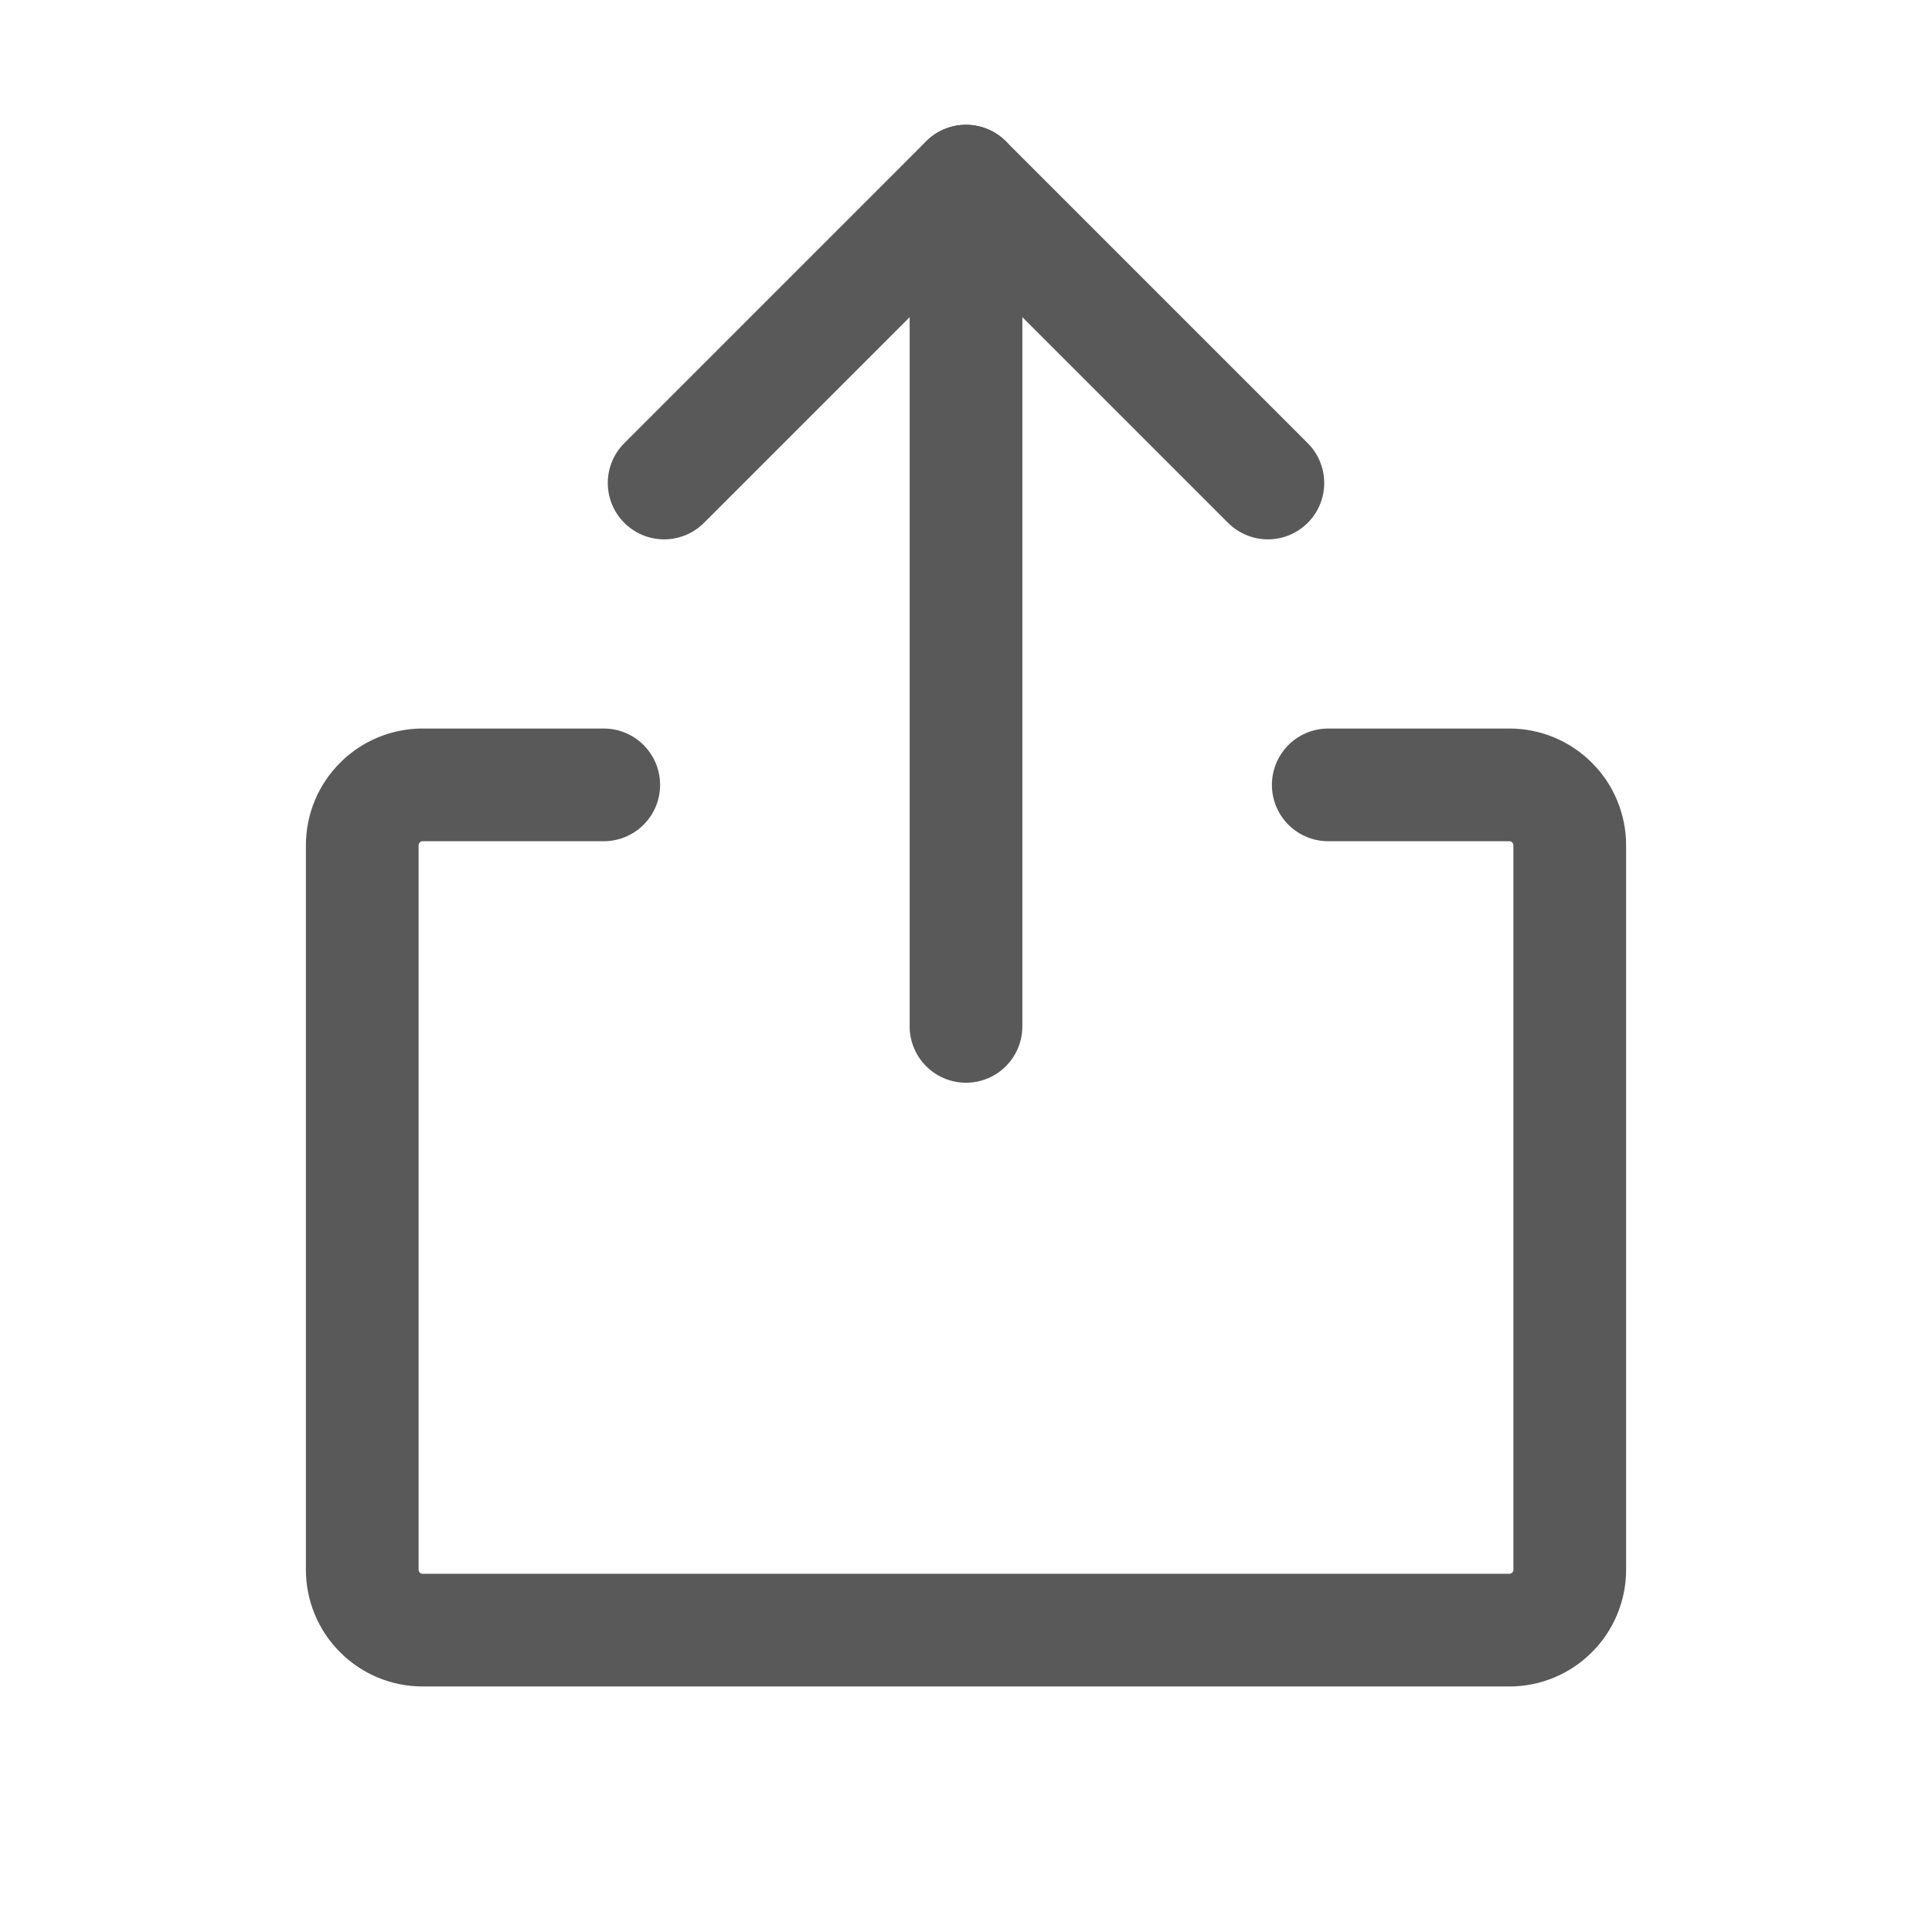 <svg width="24" height="24" viewBox="0 0 24 24" fill="none" xmlns="http://www.w3.org/2000/svg">
<g clip-path="url(#clip0_515_1462)">
<path d="M16.5 9.75H18.75C18.949 9.75 19.14 9.829 19.28 9.97C19.421 10.11 19.5 10.301 19.5 10.5V19.5C19.5 19.699 19.421 19.89 19.28 20.03C19.14 20.171 18.949 20.25 18.75 20.25H5.25C5.051 20.25 4.86 20.171 4.72 20.03C4.579 19.89 4.5 19.699 4.5 19.5V10.5C4.5 10.301 4.579 10.11 4.72 9.97C4.86 9.829 5.051 9.75 5.25 9.75H7.5" stroke="#595959" stroke-width="1.4" stroke-linecap="round" stroke-linejoin="round"/>
<path d="M8.25 6L12 2.25L15.75 6" stroke="#595959" stroke-width="1.4" stroke-linecap="round" stroke-linejoin="round"/>
<path d="M12 2.25V12.75" stroke="#595959" stroke-width="1.4" stroke-linecap="round" stroke-linejoin="round"/>
</g>
<defs>
<clipPath id="clip0_515_1462">
<rect width="24" height="24" fill="white"/>
</clipPath>
</defs>
</svg>
